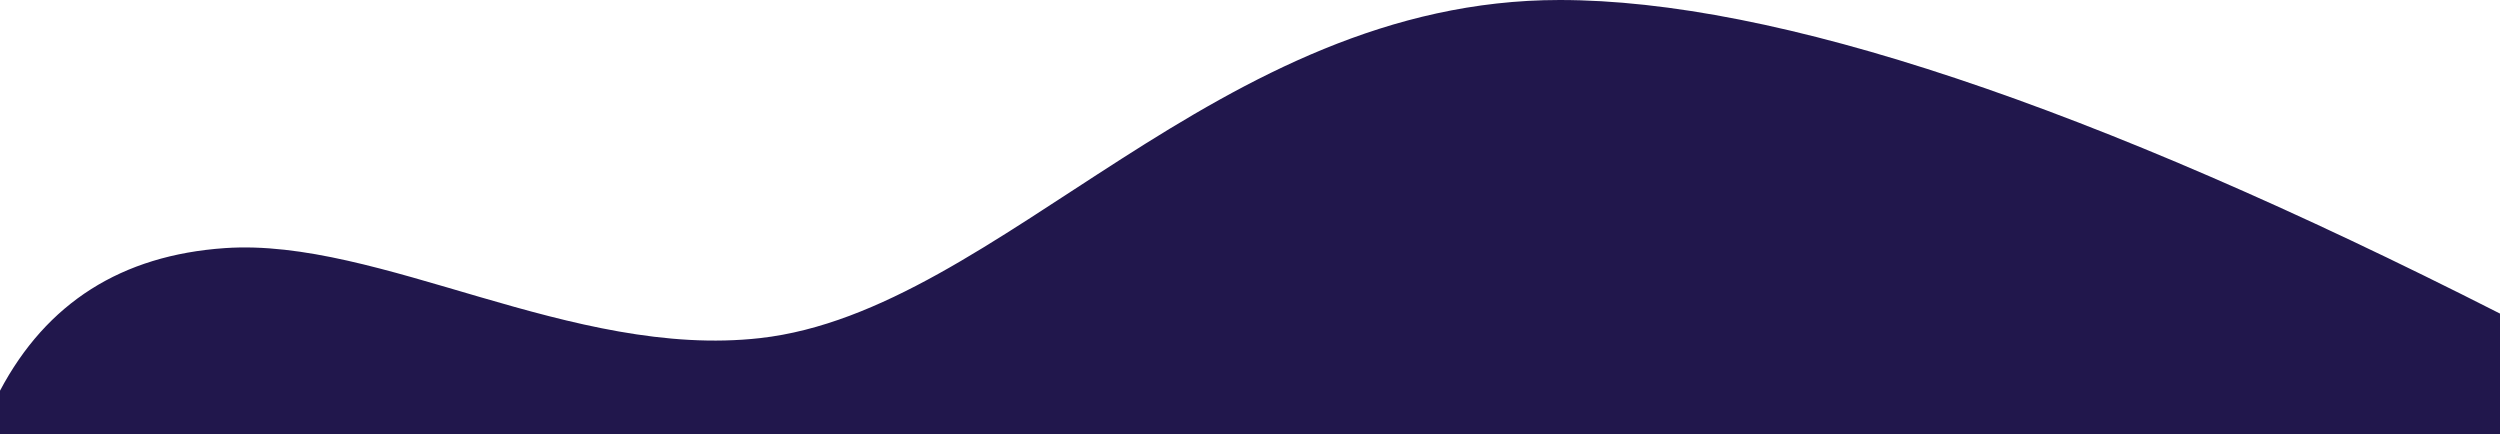 <?xml version="1.0" encoding="UTF-8"?>
<svg width="1440px" height="250px" viewBox="0 0 1440 250" version="1.1" xmlns="http://www.w3.org/2000/svg" xmlns:xlink="http://www.w3.org/1999/xlink">
    <!-- Generator: Sketch 50.2 (55047) - http://www.bohemiancoding.com/sketch -->
    <title>Rectangle 2</title>
    <desc>Created with Sketch.</desc>
    <defs></defs>
    <g id="Page-1" stroke="none" stroke-width="1" fill="none" fill-rule="evenodd">
        <g id="Home-Desktop" transform="translate(0, -5073)" fill="#21174C">
            <path d="M0,5073 L1440,5073 L1440,5142.376 C1202.927,5262.792 1022.385,5323 898.375,5323 C700.648,5323 576.475,5143.861 437.859,5128.253 C329.328,5116.032 218.757,5186.266 129.5,5180.09 C69.996,5175.972 26.829,5148.593 0,5097.952 L0,5073 Z" id="Rectangle-2" transform="translate(720, 5198) scale(1, -1) translate(-720, -5198) "></path>
        </g>
    </g>
</svg>